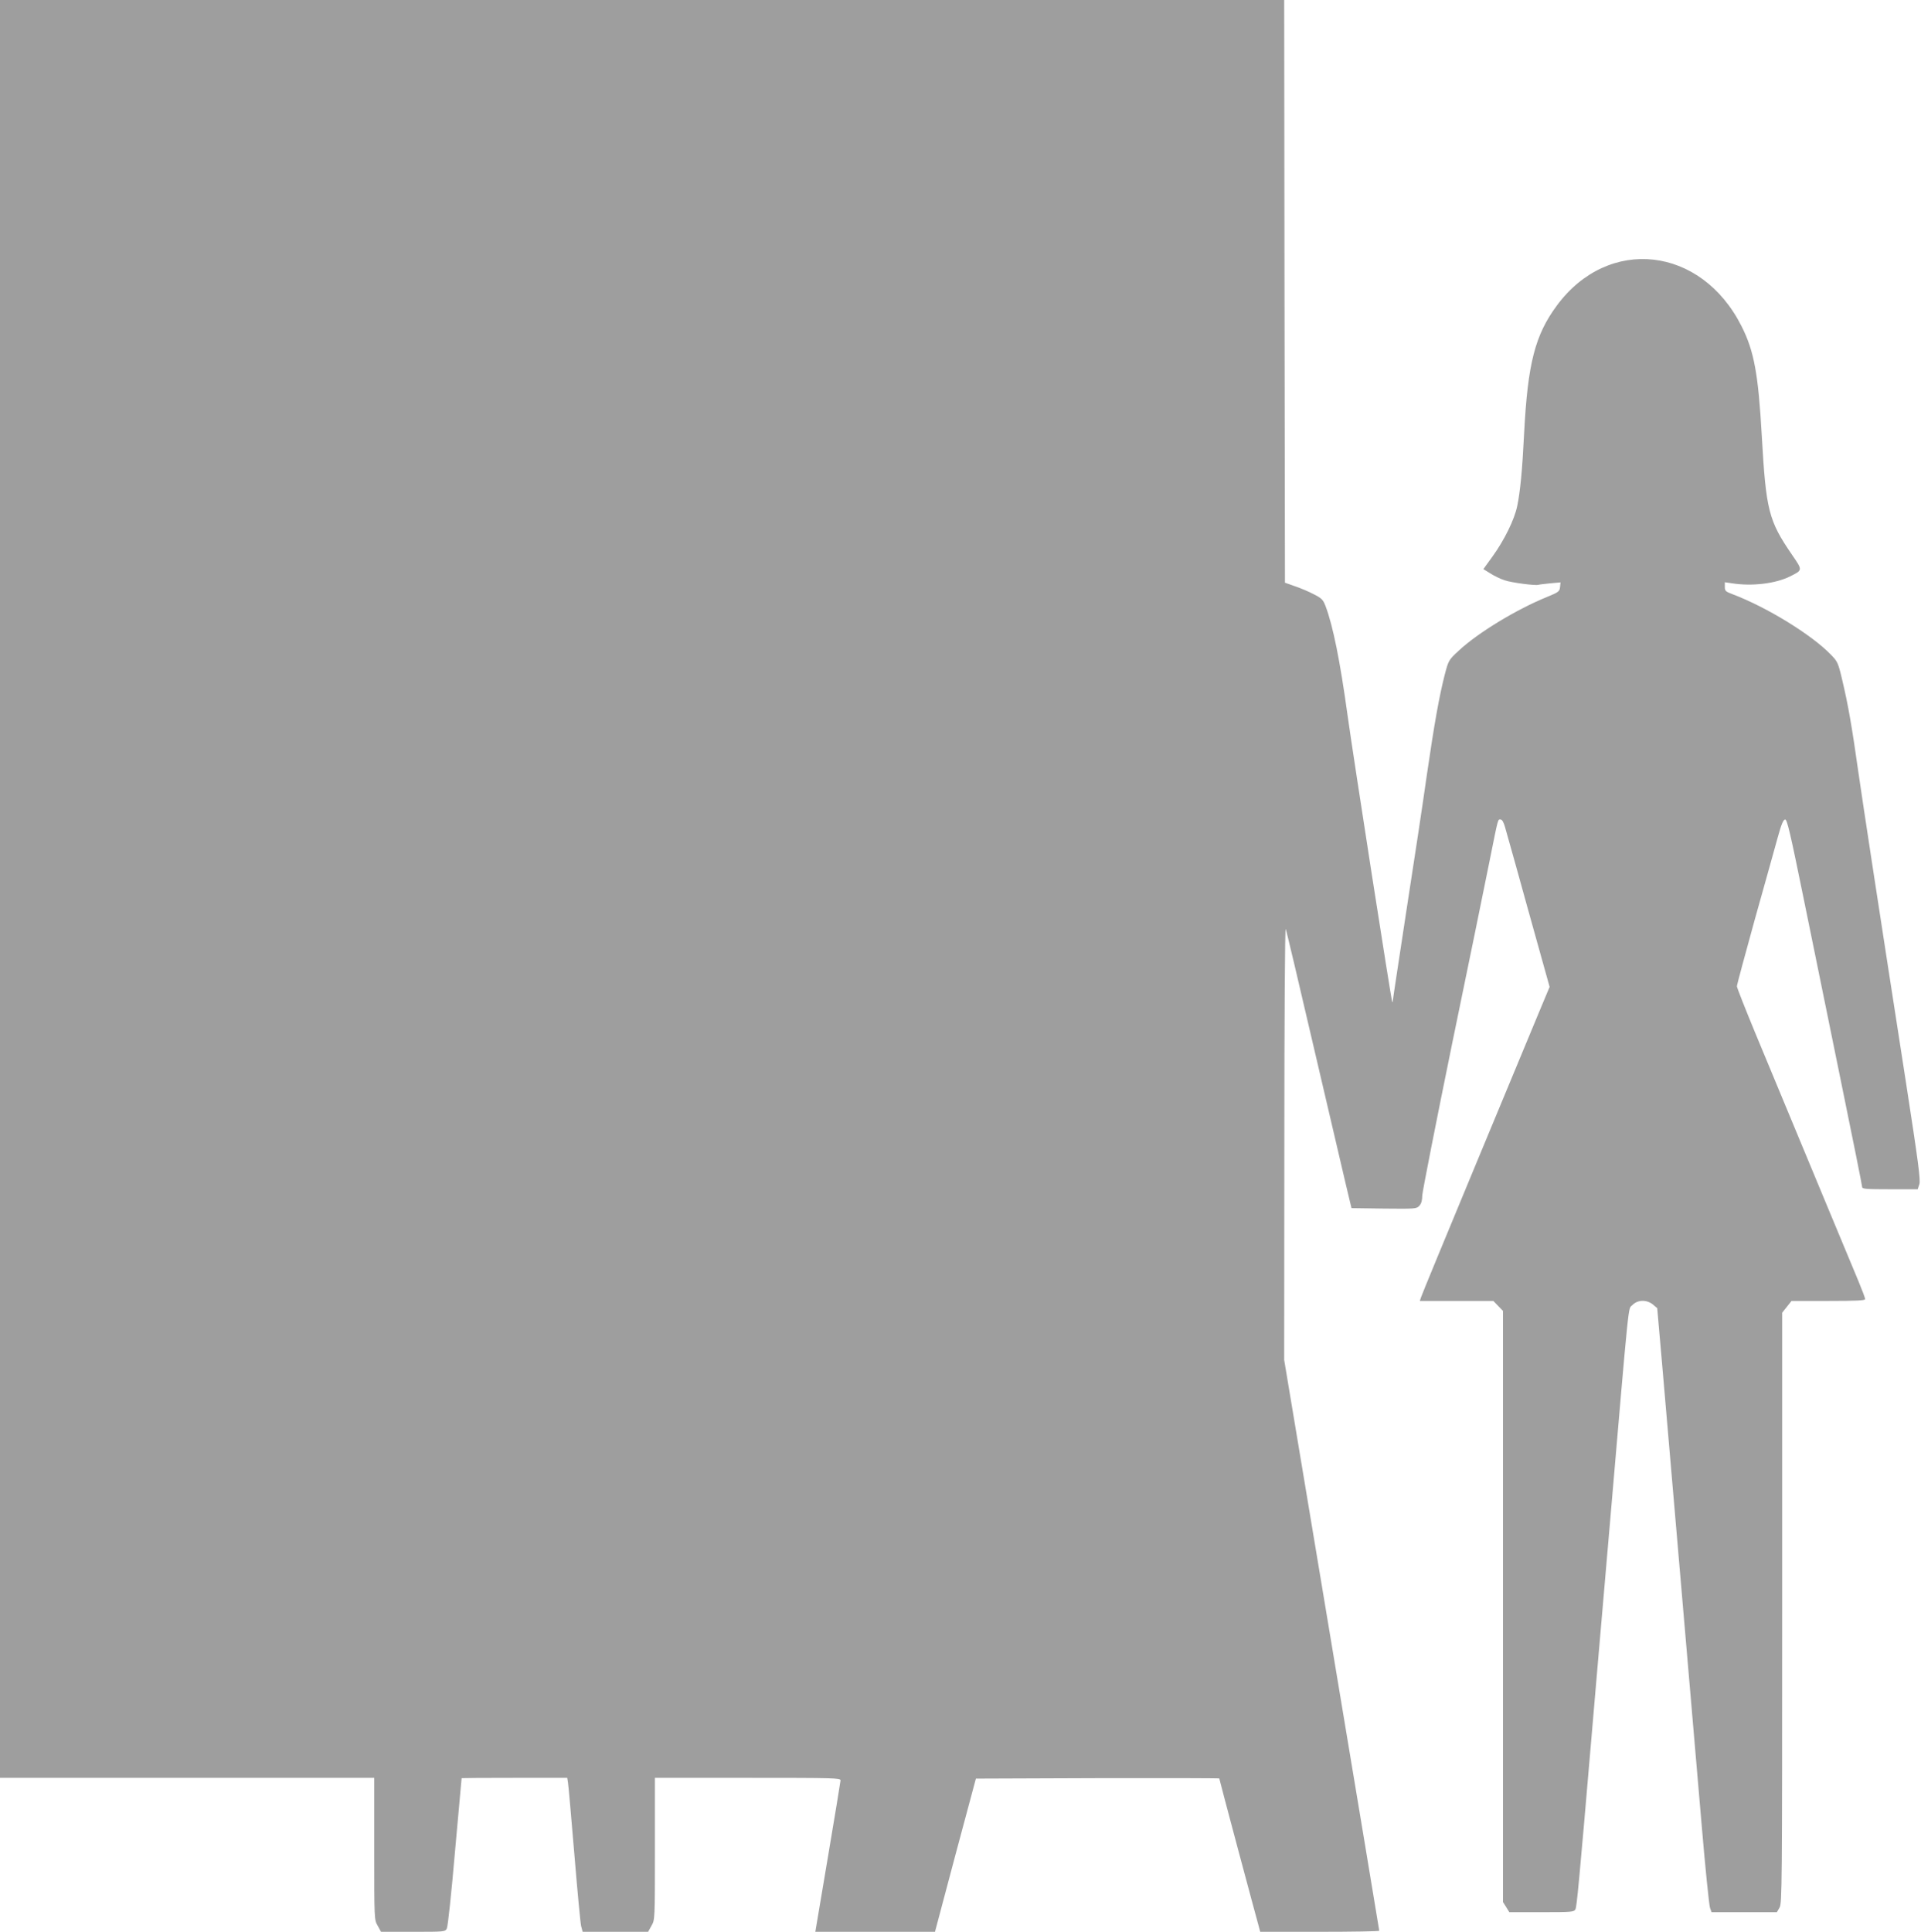 <?xml version="1.0" standalone="no"?>
<!DOCTYPE svg PUBLIC "-//W3C//DTD SVG 20010904//EN"
 "http://www.w3.org/TR/2001/REC-SVG-20010904/DTD/svg10.dtd">
<svg version="1.0" xmlns="http://www.w3.org/2000/svg"
 width="1273pt" height="1280pt" viewBox="0 0 1273 1280"
 preserveAspectRatio="xMidYMid meet">
<g transform="translate(0,1280) scale(0.1,-0.1)"
fill="#9e9e9e" stroke="none">
<path d="M0 6910 l0 -5890 1240 0 1240 0 0 -471 c0 -469 0 -470 23 -509 l22
-40 212 0 c209 0 213 0 224 22 7 12 31 240 54 508 24 267 44 486 44 488 1 1
158 2 351 2 l349 0 5 -32 c3 -18 22 -231 42 -473 20 -242 40 -457 45 -477 l10
-38 217 0 217 0 22 40 c23 39 23 40 23 509 l0 471 615 0 c579 0 615 -1 615
-17 -1 -10 -38 -240 -84 -510 l-83 -493 396 0 397 0 135 508 136 507 807 3
c443 1 806 0 806 -2 0 -3 56 -215 125 -473 69 -257 130 -485 136 -505 l10 -38
394 0 c217 0 395 3 395 7 0 4 -142 856 -315 1894 l-315 1888 1 1438 c0 813 4
1429 9 1418 5 -11 88 -362 185 -780 98 -418 194 -830 214 -915 l37 -155 215
-3 c209 -2 216 -2 235 19 13 14 19 36 19 68 1 25 90 478 198 1006 109 528 221
1073 248 1210 59 293 54 275 73 275 10 0 21 -19 30 -52 37 -130 111 -395 146
-523 21 -77 64 -229 94 -337 l55 -197 -64 -153 c-35 -84 -225 -542 -423 -1018
-198 -477 -363 -876 -366 -888 l-7 -22 243 0 244 0 32 -33 32 -33 0 -1958 0
-1959 21 -33 21 -34 213 0 c201 0 215 1 225 19 9 18 23 162 110 1181 17 195
41 483 55 640 14 157 43 495 65 753 130 1514 118 1399 147 1429 35 37 95 38
137 4 l28 -24 34 -388 c18 -214 61 -706 94 -1094 95 -1105 116 -1348 165
-1925 25 -297 51 -552 57 -567 l10 -28 217 0 216 0 18 31 c16 29 17 142 17
1986 l0 1955 31 39 31 39 244 0 c186 0 244 3 244 12 0 7 -20 60 -44 118 -39
92 -293 704 -685 1647 -66 160 -121 299 -121 308 0 9 54 209 119 444 66 234
134 479 152 544 24 87 37 117 49 117 13 0 35 -95 123 -527 59 -291 171 -835
247 -1210 77 -375 140 -689 140 -698 0 -13 26 -15 184 -15 l184 0 11 33 c9 26
-6 141 -89 677 -195 1254 -281 1818 -316 2060 -42 297 -66 435 -105 600 -28
120 -32 127 -77 173 -129 133 -425 314 -649 399 -48 18 -53 22 -53 50 l0 30
48 -7 c133 -21 290 -2 387 47 81 41 81 39 11 141 -156 227 -173 295 -201 787
-23 411 -51 564 -134 728 -267 531 -881 600 -1223 139 -146 -197 -194 -385
-218 -847 -12 -245 -26 -389 -46 -484 -18 -88 -85 -225 -164 -334 l-60 -83 47
-29 c25 -16 68 -37 94 -45 46 -16 202 -36 223 -30 6 2 42 6 79 10 l68 6 -3
-31 c-3 -28 -9 -34 -83 -64 -207 -84 -463 -240 -589 -358 -67 -62 -67 -64 -92
-158 -37 -145 -69 -324 -119 -667 -24 -171 -85 -575 -135 -896 -49 -322 -90
-590 -90 -597 0 -8 -2 -11 -4 -9 -6 6 -257 1618 -296 1899 -50 362 -96 591
-146 724 -17 44 -26 52 -79 79 -32 17 -89 41 -125 53 l-65 23 -3 1931 -2 1930
-4255 0 -4255 0 0 -5890z"/>
</g>
</svg>
